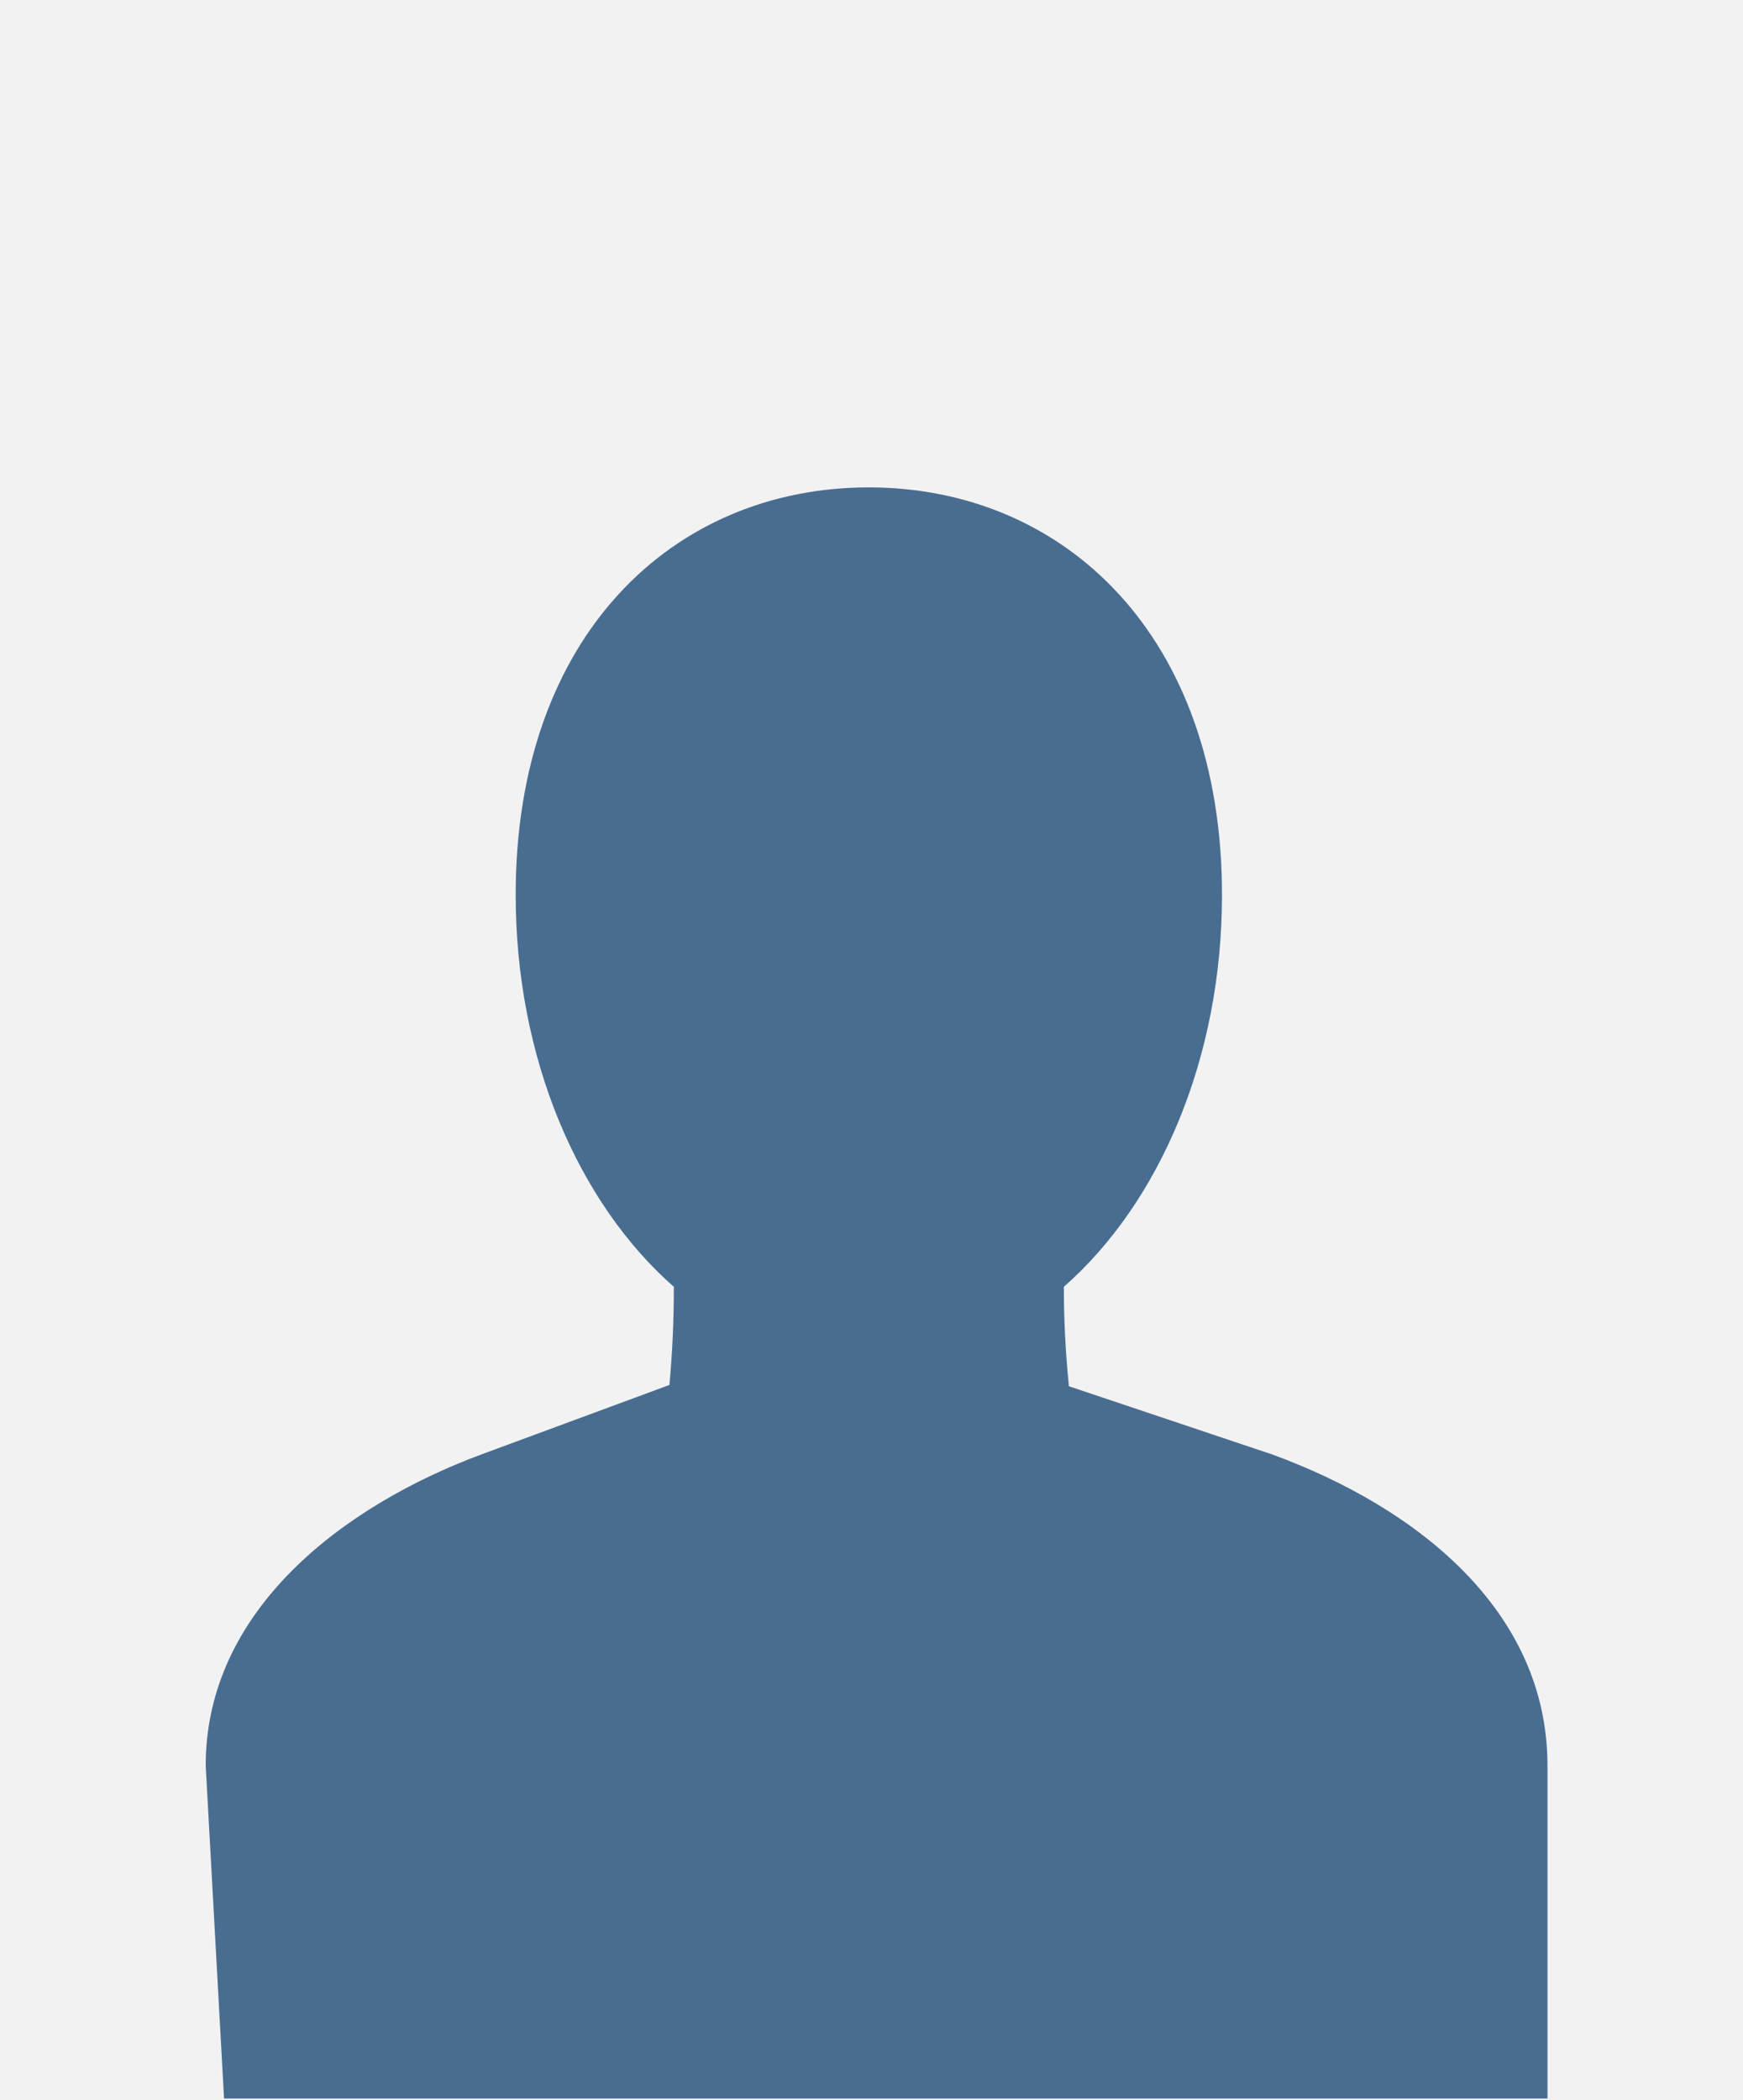<?xml version="1.0" encoding="UTF-8"?>
<svg xmlns="http://www.w3.org/2000/svg" width="161" height="194" viewBox="0 0 161 194" fill="none">
  <rect width="161" height="194" fill="#F2F2F2"></rect>
  <path opacity="0.7" d="M117.492 134.338L98.734 128.045C98.413 124.824 98.267 121.842 98.267 118.86C107.09 111.106 112.875 97.775 112.875 82.656C112.875 58.678 98.267 45.02 80.24 45.02C62.212 45.02 47.633 58.678 47.633 82.656C47.633 97.775 53.418 111.106 62.242 118.86C62.242 121.812 62.125 124.765 61.833 127.926L44.478 134.338C31.71 139.08 19 148.712 19 163.087L20.695 193.834H142.94V163.087C142.94 148.682 130.727 139.169 117.492 134.338Z" fill="#003668"></path>
</svg>
